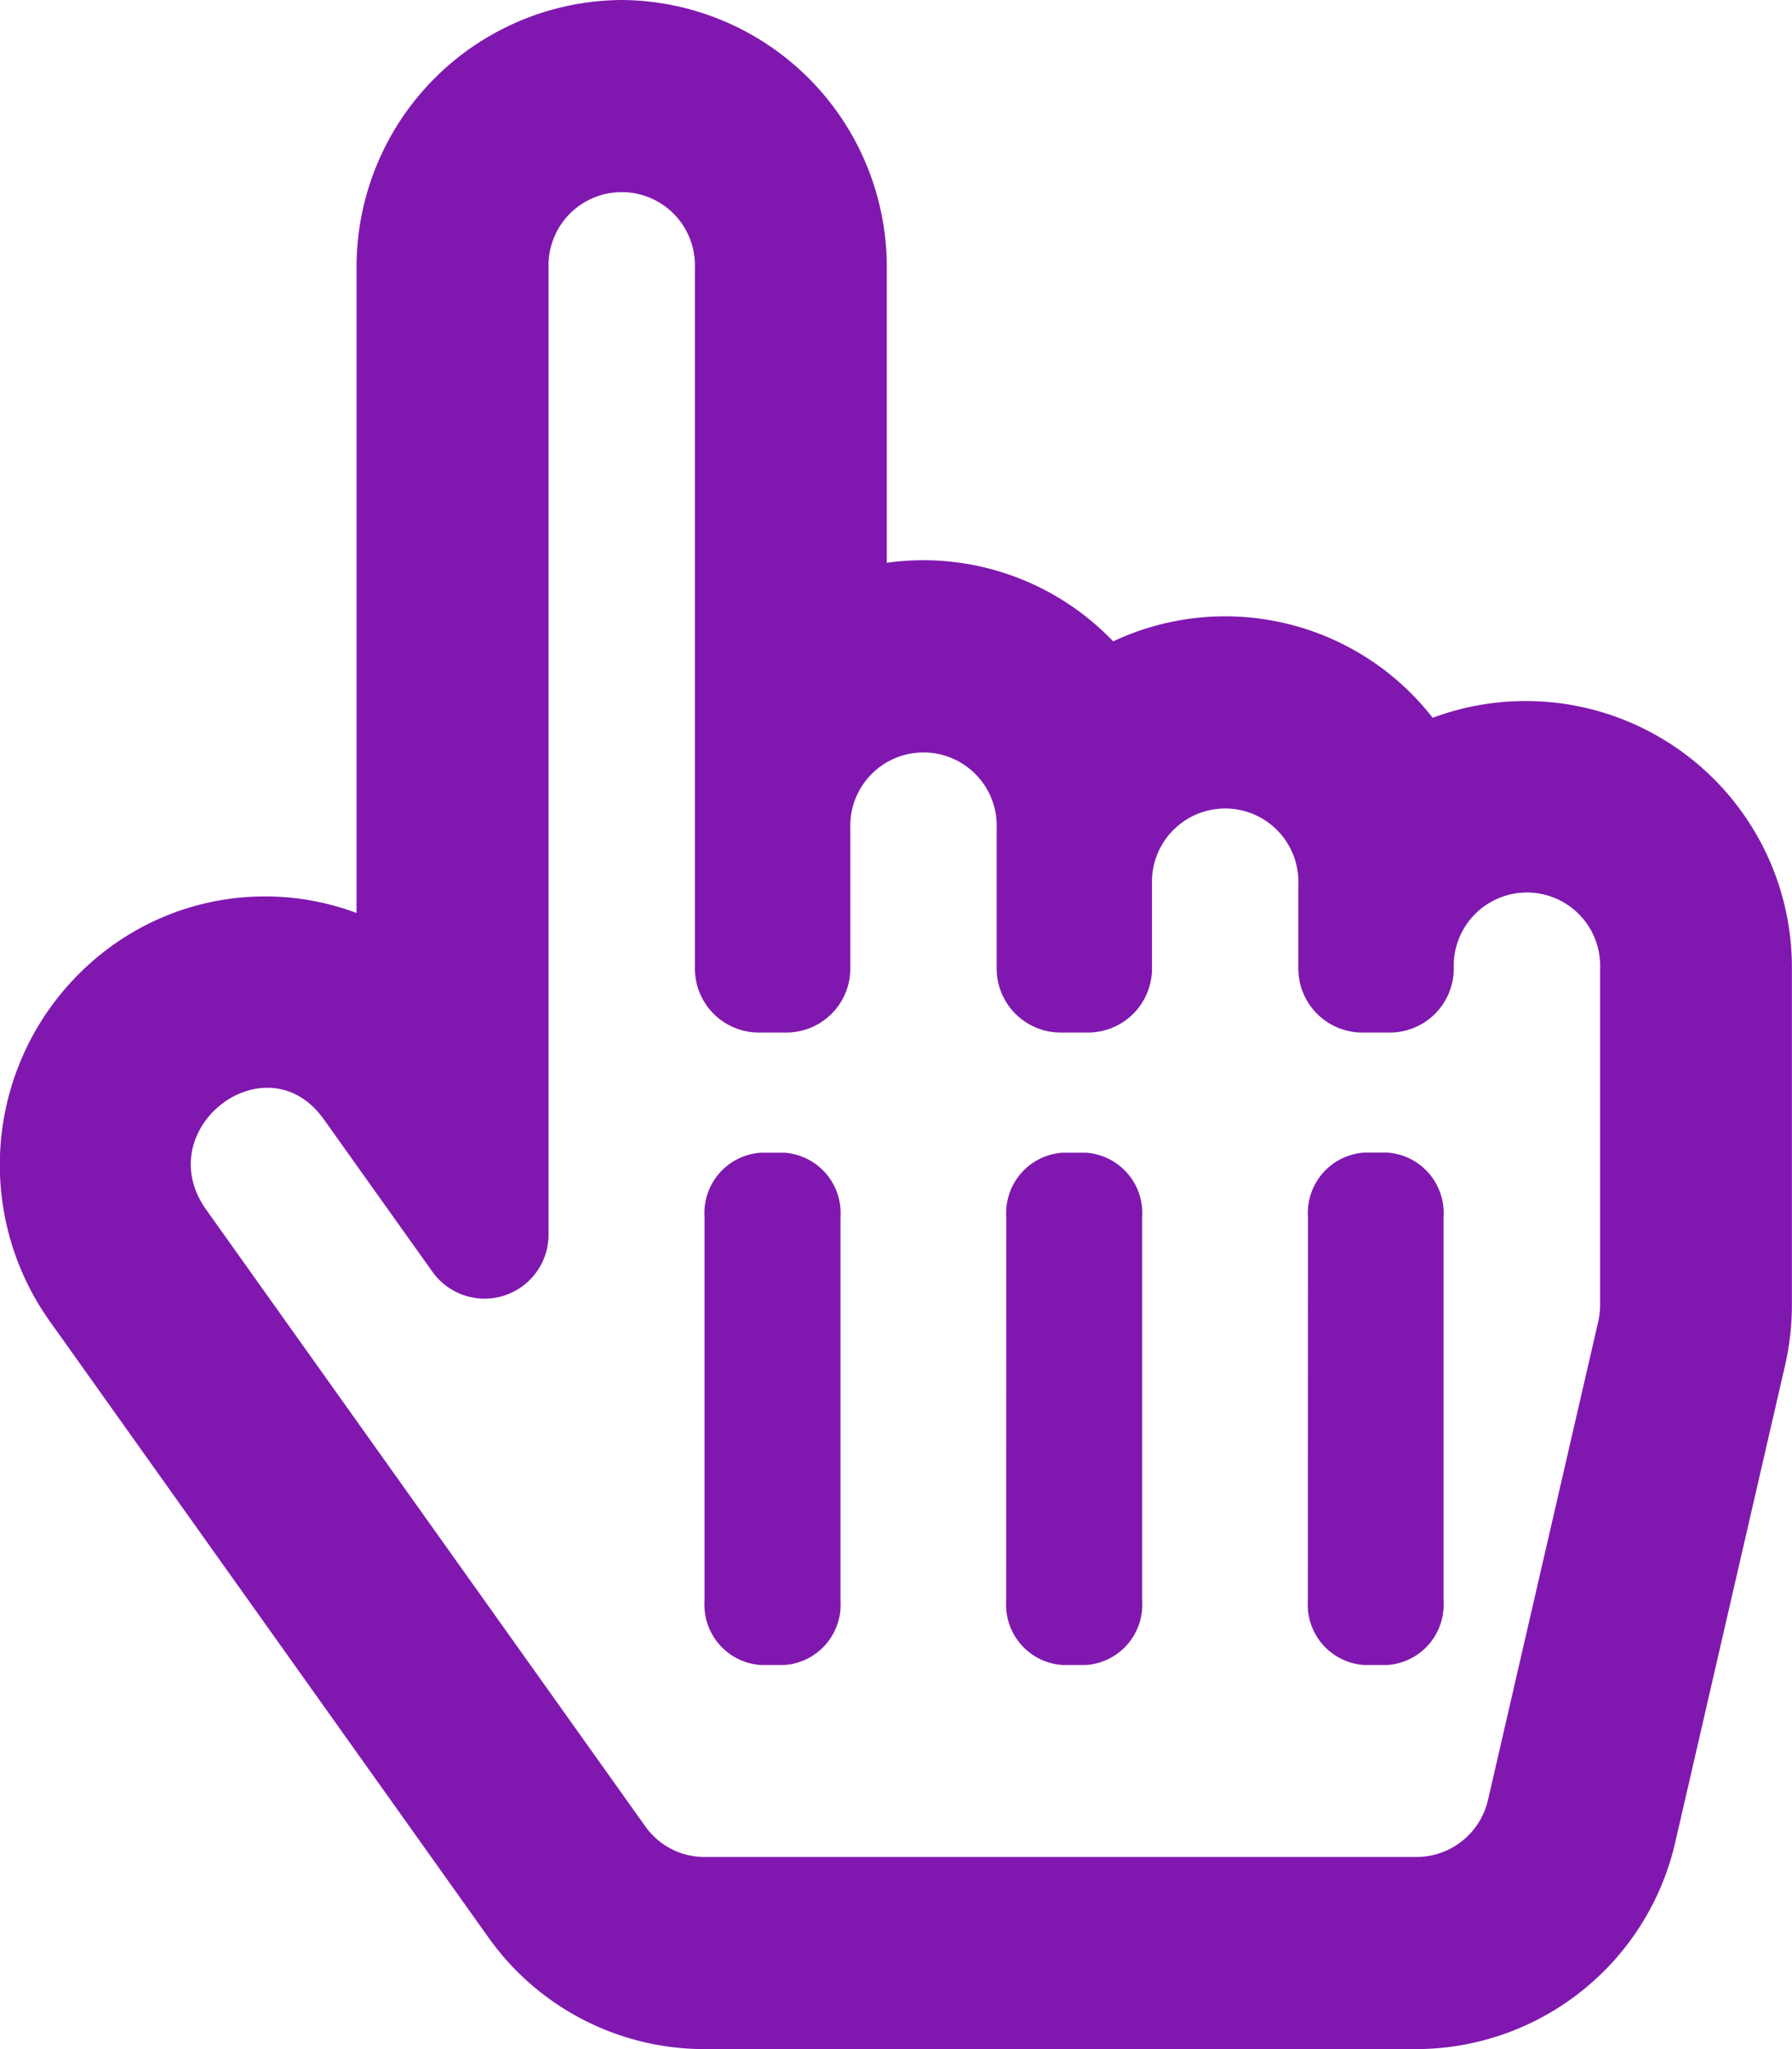 <svg xmlns="http://www.w3.org/2000/svg" width="17.5" height="20" viewBox="0 0 17.5 20">
  <path id="icon-interactive" d="M5.241-10.494a2.569,2.569,0,0,0-3.12-.746,2.567,2.567,0,0,0-2.211-.767v-2.876A2.606,2.606,0,0,0-2.679-17.5a2.606,2.606,0,0,0-2.589,2.617v6.294a2.557,2.557,0,0,0-2.425.347A2.634,2.634,0,0,0-8.261-4.6l4.285,6.016A2.587,2.587,0,0,0-1.875,2.5H5.089A2.6,2.6,0,0,0,7.611.477L8.682-4.172a2.643,2.643,0,0,0,.067-.594V-8.047A2.6,2.6,0,0,0,5.241-10.494ZM-5.587-6.574l1.06,1.487a.625.625,0,0,0,1.134-.363v-9.433a.715.715,0,1,1,1.429,0v6.836a.625.625,0,0,0,.625.625h.268a.625.625,0,0,0,.625-.625V-9.414a.715.715,0,1,1,1.429,0v1.367a.625.625,0,0,0,.625.625h.268A.625.625,0,0,0,2.5-8.047v-.82a.715.715,0,1,1,1.429,0v.82a.625.625,0,0,0,.625.625h.268a.625.625,0,0,0,.625-.625.715.715,0,1,1,1.429,0v3.281a.771.771,0,0,1-.02.173L5.784.056a.718.718,0,0,1-.695.569H-1.875a.709.709,0,0,1-.574-.3L-6.735-5.691C-7.3-6.481-6.149-7.364-5.587-6.574Zm3.717,4.7a.59.59,0,0,0,.547.625h.234a.59.59,0,0,0,.547-.625v-3.75a.59.59,0,0,0-.547-.625h-.234a.59.59,0,0,0-.547.625Zm2.946,0a.59.59,0,0,0,.547.625h.234a.59.59,0,0,0,.547-.625v-3.75a.59.59,0,0,0-.547-.625H1.624a.59.59,0,0,0-.547.625Zm2.946,0a.59.59,0,0,0,.547.625H4.8a.59.59,0,0,0,.547-.625v-3.75A.59.59,0,0,0,4.8-6.25H4.57a.59.59,0,0,0-.547.625Z" transform="translate(8.75 17.5)" fill="#8018af"/>
</svg>
